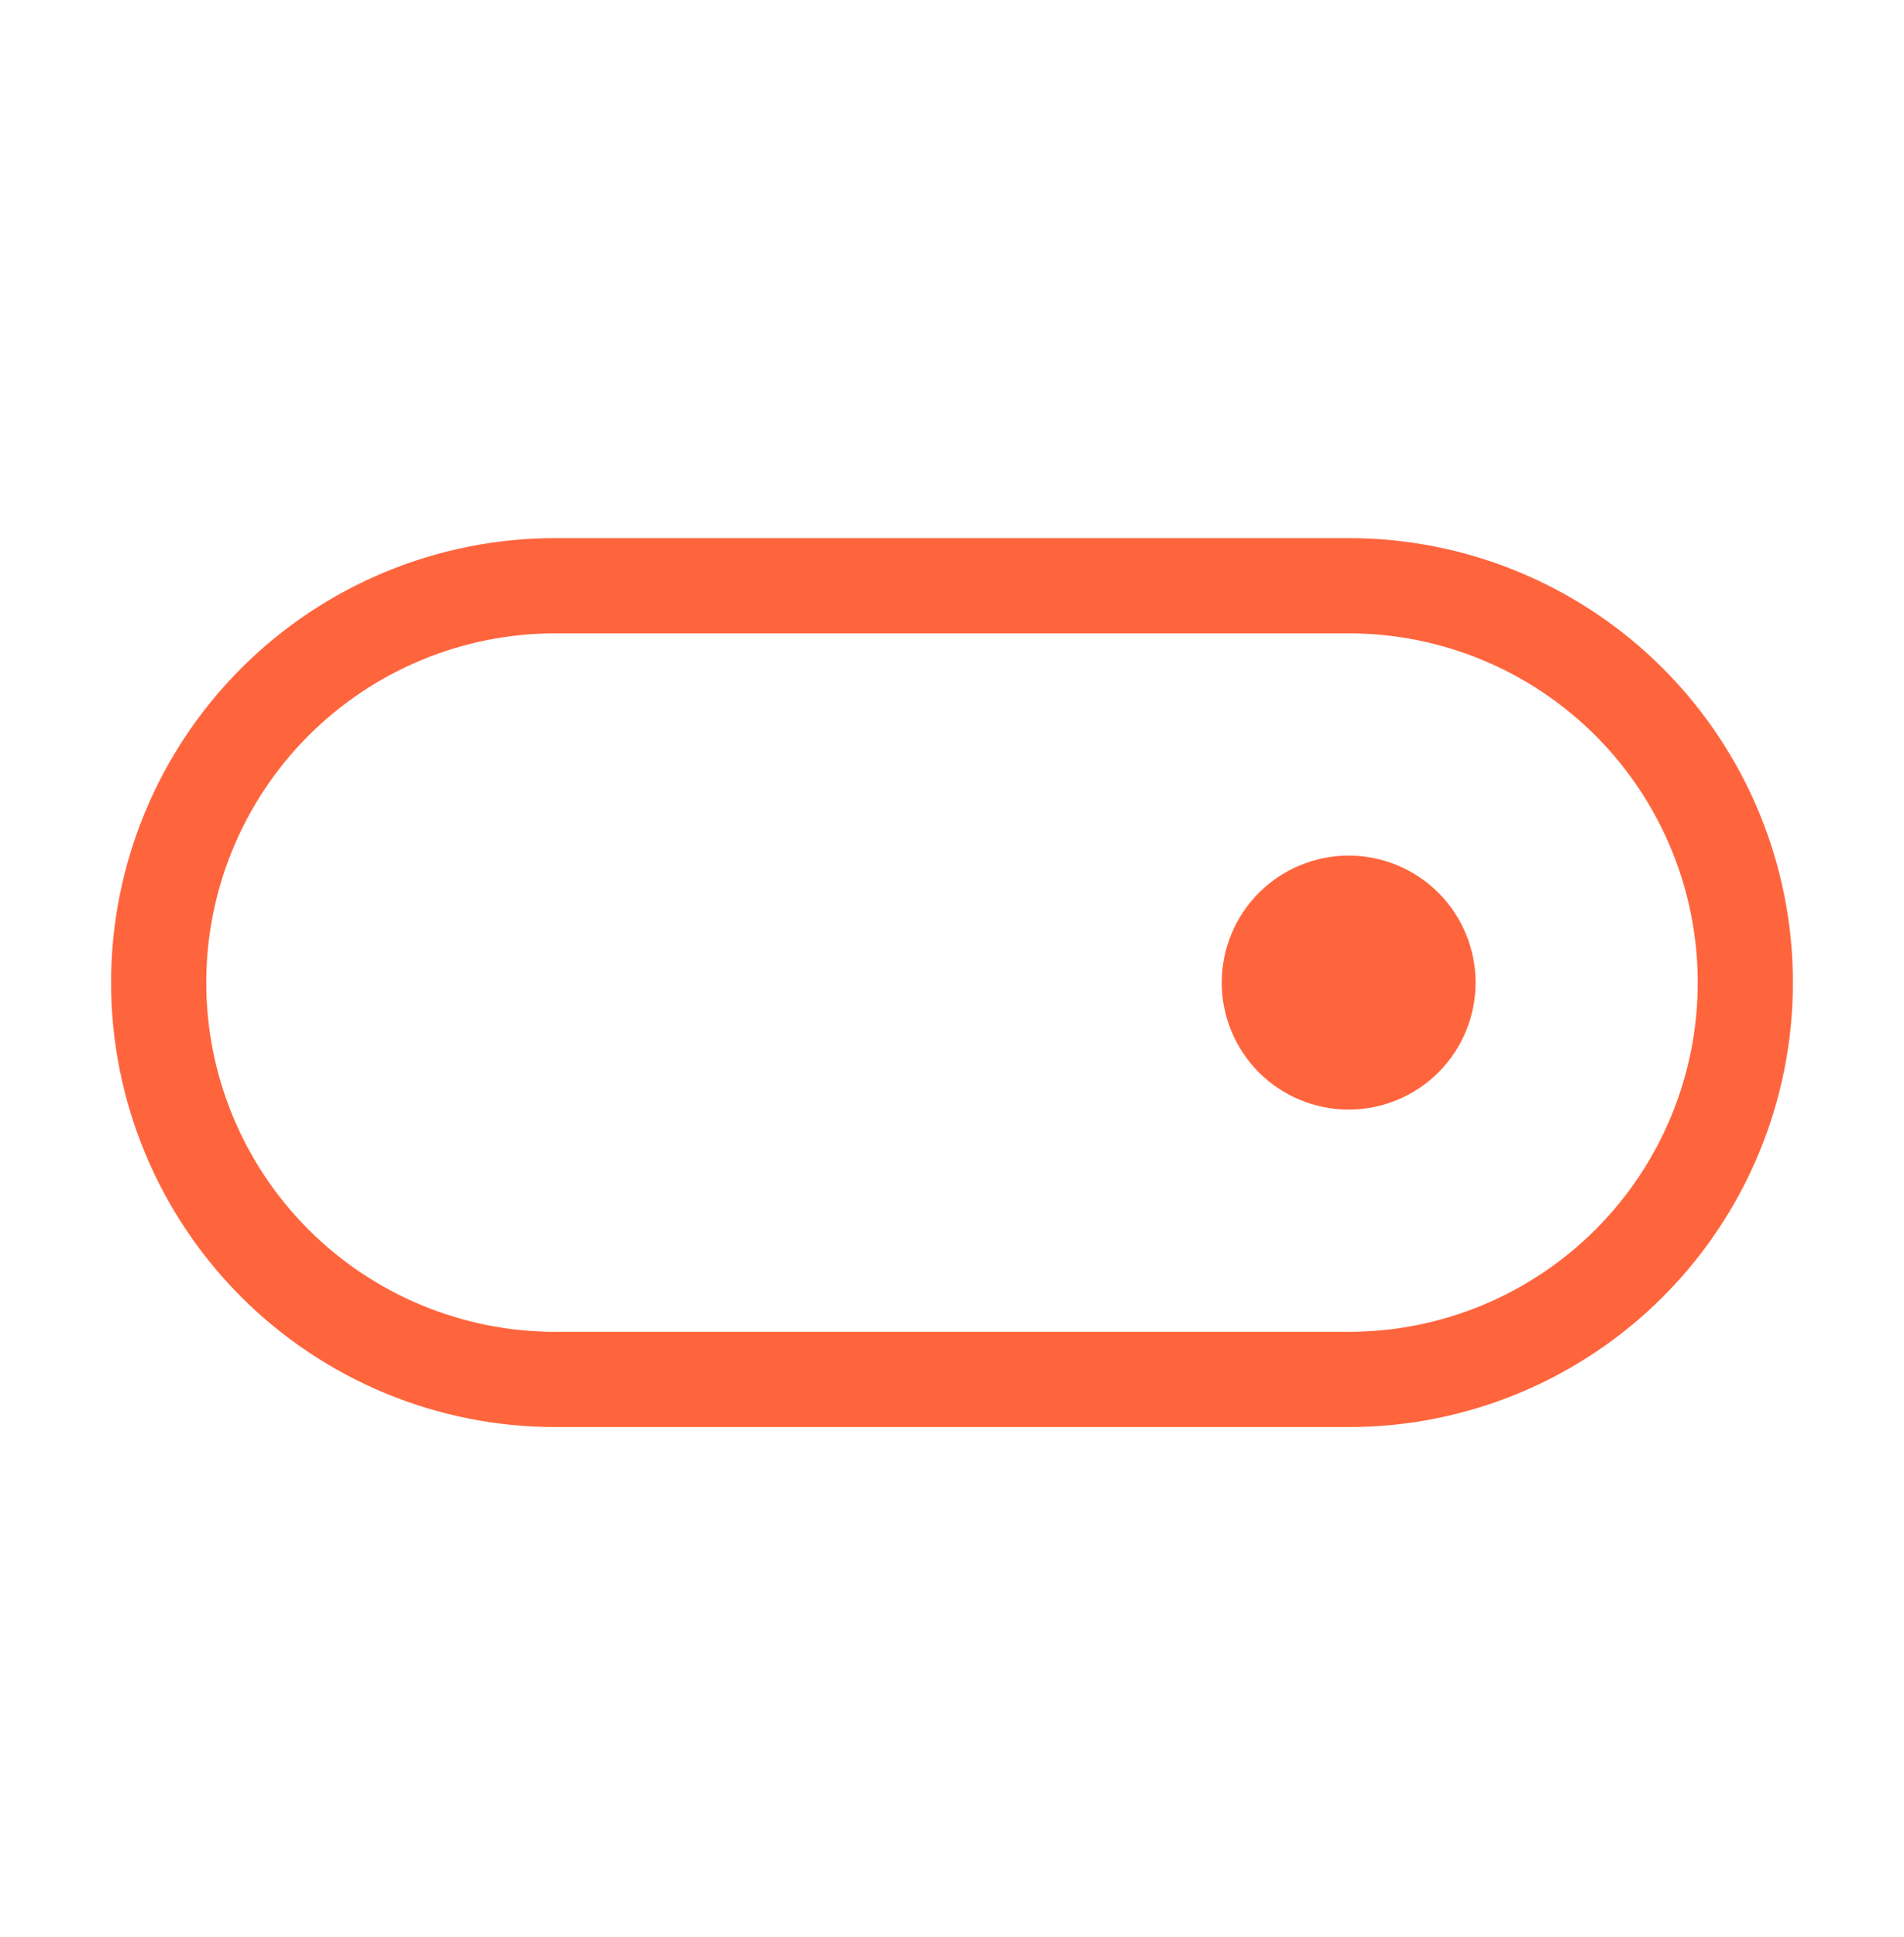 <svg width="60" height="61" viewBox="0 0 60 61" fill="none" xmlns="http://www.w3.org/2000/svg">
<path d="M42.5 33.448C43.163 33.448 43.799 33.185 44.268 32.716C44.737 32.247 45 31.611 45 30.948C45 30.285 44.737 29.649 44.268 29.18C43.799 28.712 43.163 28.448 42.5 28.448C41.837 28.448 41.201 28.712 40.732 29.18C40.263 29.649 40 30.285 40 30.948C40 31.611 40.263 32.247 40.732 32.716C41.201 33.185 41.837 33.448 42.5 33.448Z" fill="#FF653D" stroke="#FF653D" stroke-width="3" stroke-linecap="round" stroke-linejoin="round"/>
<path d="M42.5 43.448H17.5C14.185 43.448 11.005 42.131 8.661 39.787C6.317 37.443 5 34.263 5 30.948C5 27.633 6.317 24.454 8.661 22.109C11.005 19.765 14.185 18.448 17.5 18.448H42.5C45.815 18.448 48.995 19.765 51.339 22.109C53.683 24.454 55 27.633 55 30.948C55 34.263 53.683 37.443 51.339 39.787C48.995 42.131 45.815 43.448 42.5 43.448Z" stroke="#FF653D" stroke-width="3"/>
</svg>
